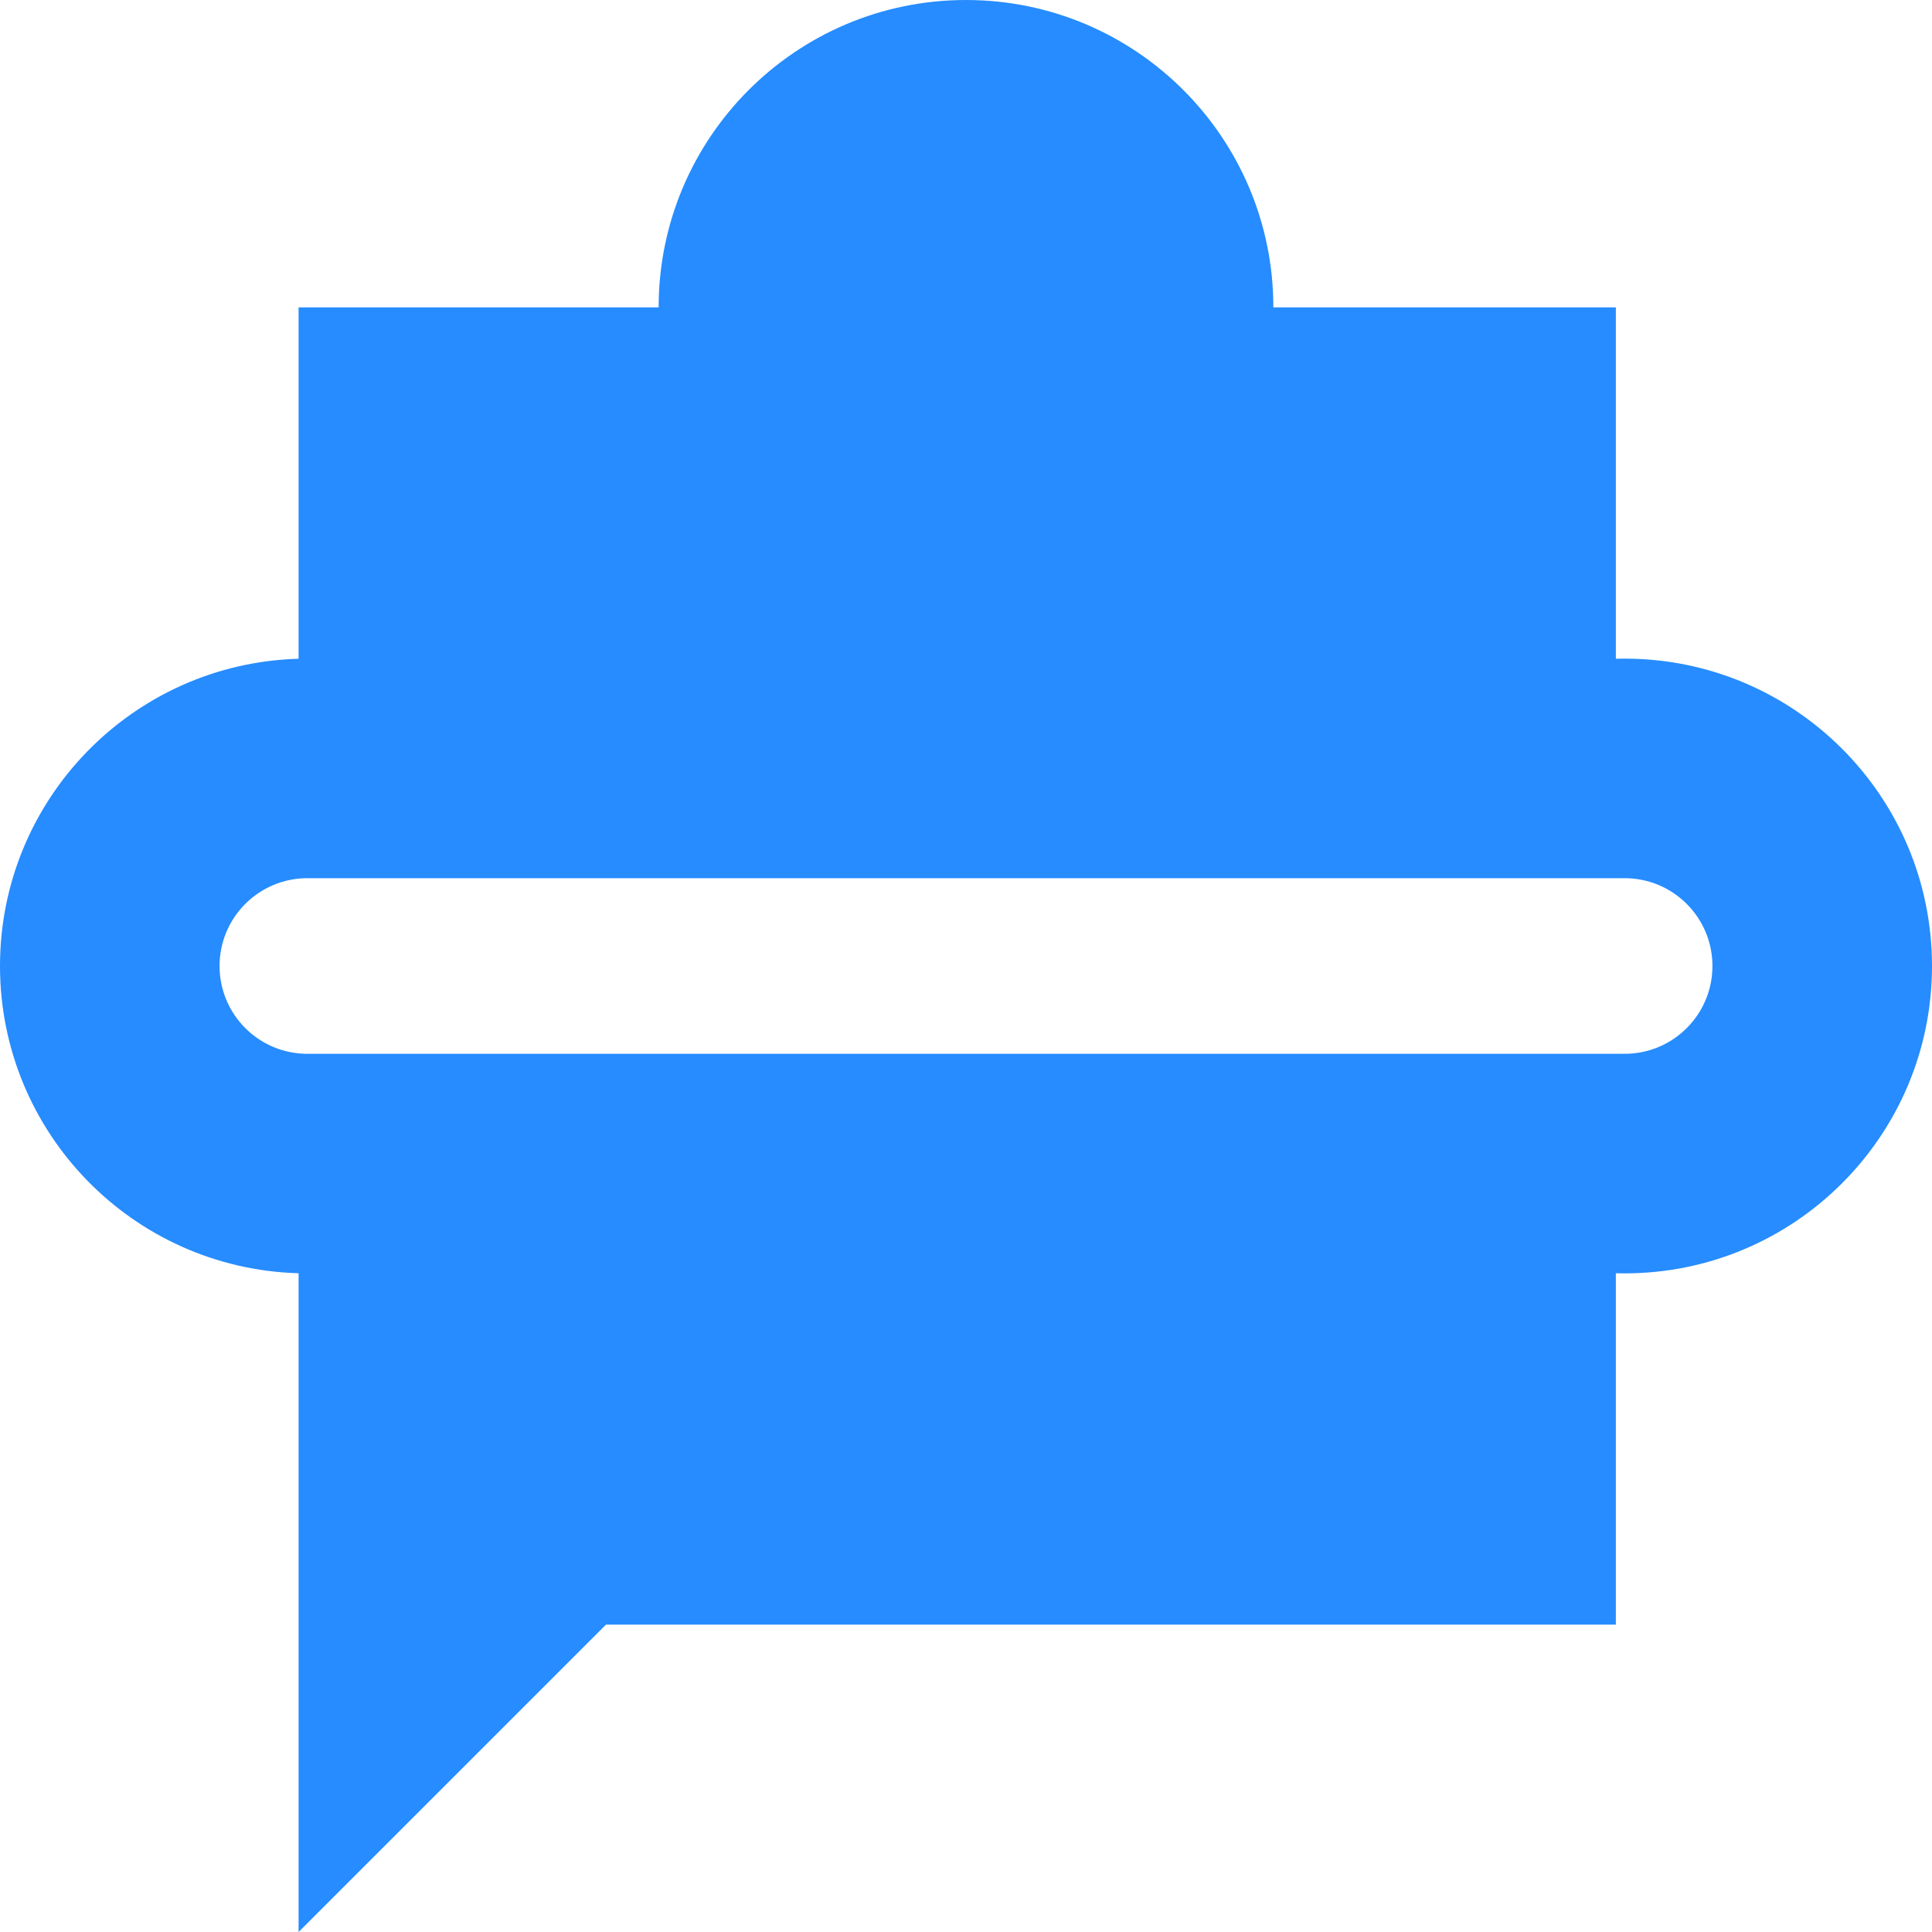 <svg width="100" height="100" viewBox="0 0 100 100" fill="none" xmlns="http://www.w3.org/2000/svg">
    <path fill-rule="evenodd" clip-rule="evenodd" d="M34.091 15.909C34.091 7.123 41.214 0 50 0C58.786 0 65.909 7.123 65.909 15.909H83.636V34.097C83.787 34.093 83.939 34.091 84.091 34.091C92.877 34.091 100 41.214 100 50C100 58.786 92.877 65.909 84.091 65.909C83.939 65.909 83.787 65.907 83.636 65.903V84.091H31.364L15.454 100V65.903C6.878 65.662 0 58.634 0 50C0 41.366 6.878 34.338 15.454 34.097V15.909H34.091ZM15.909 45.455C13.399 45.455 11.364 47.49 11.364 50C11.364 52.51 13.399 54.545 15.909 54.545H84.091C86.601 54.545 88.636 52.51 88.636 50C88.636 47.49 86.601 45.455 84.091 45.455H15.909Z" fill="#268CFF"/>
</svg>
